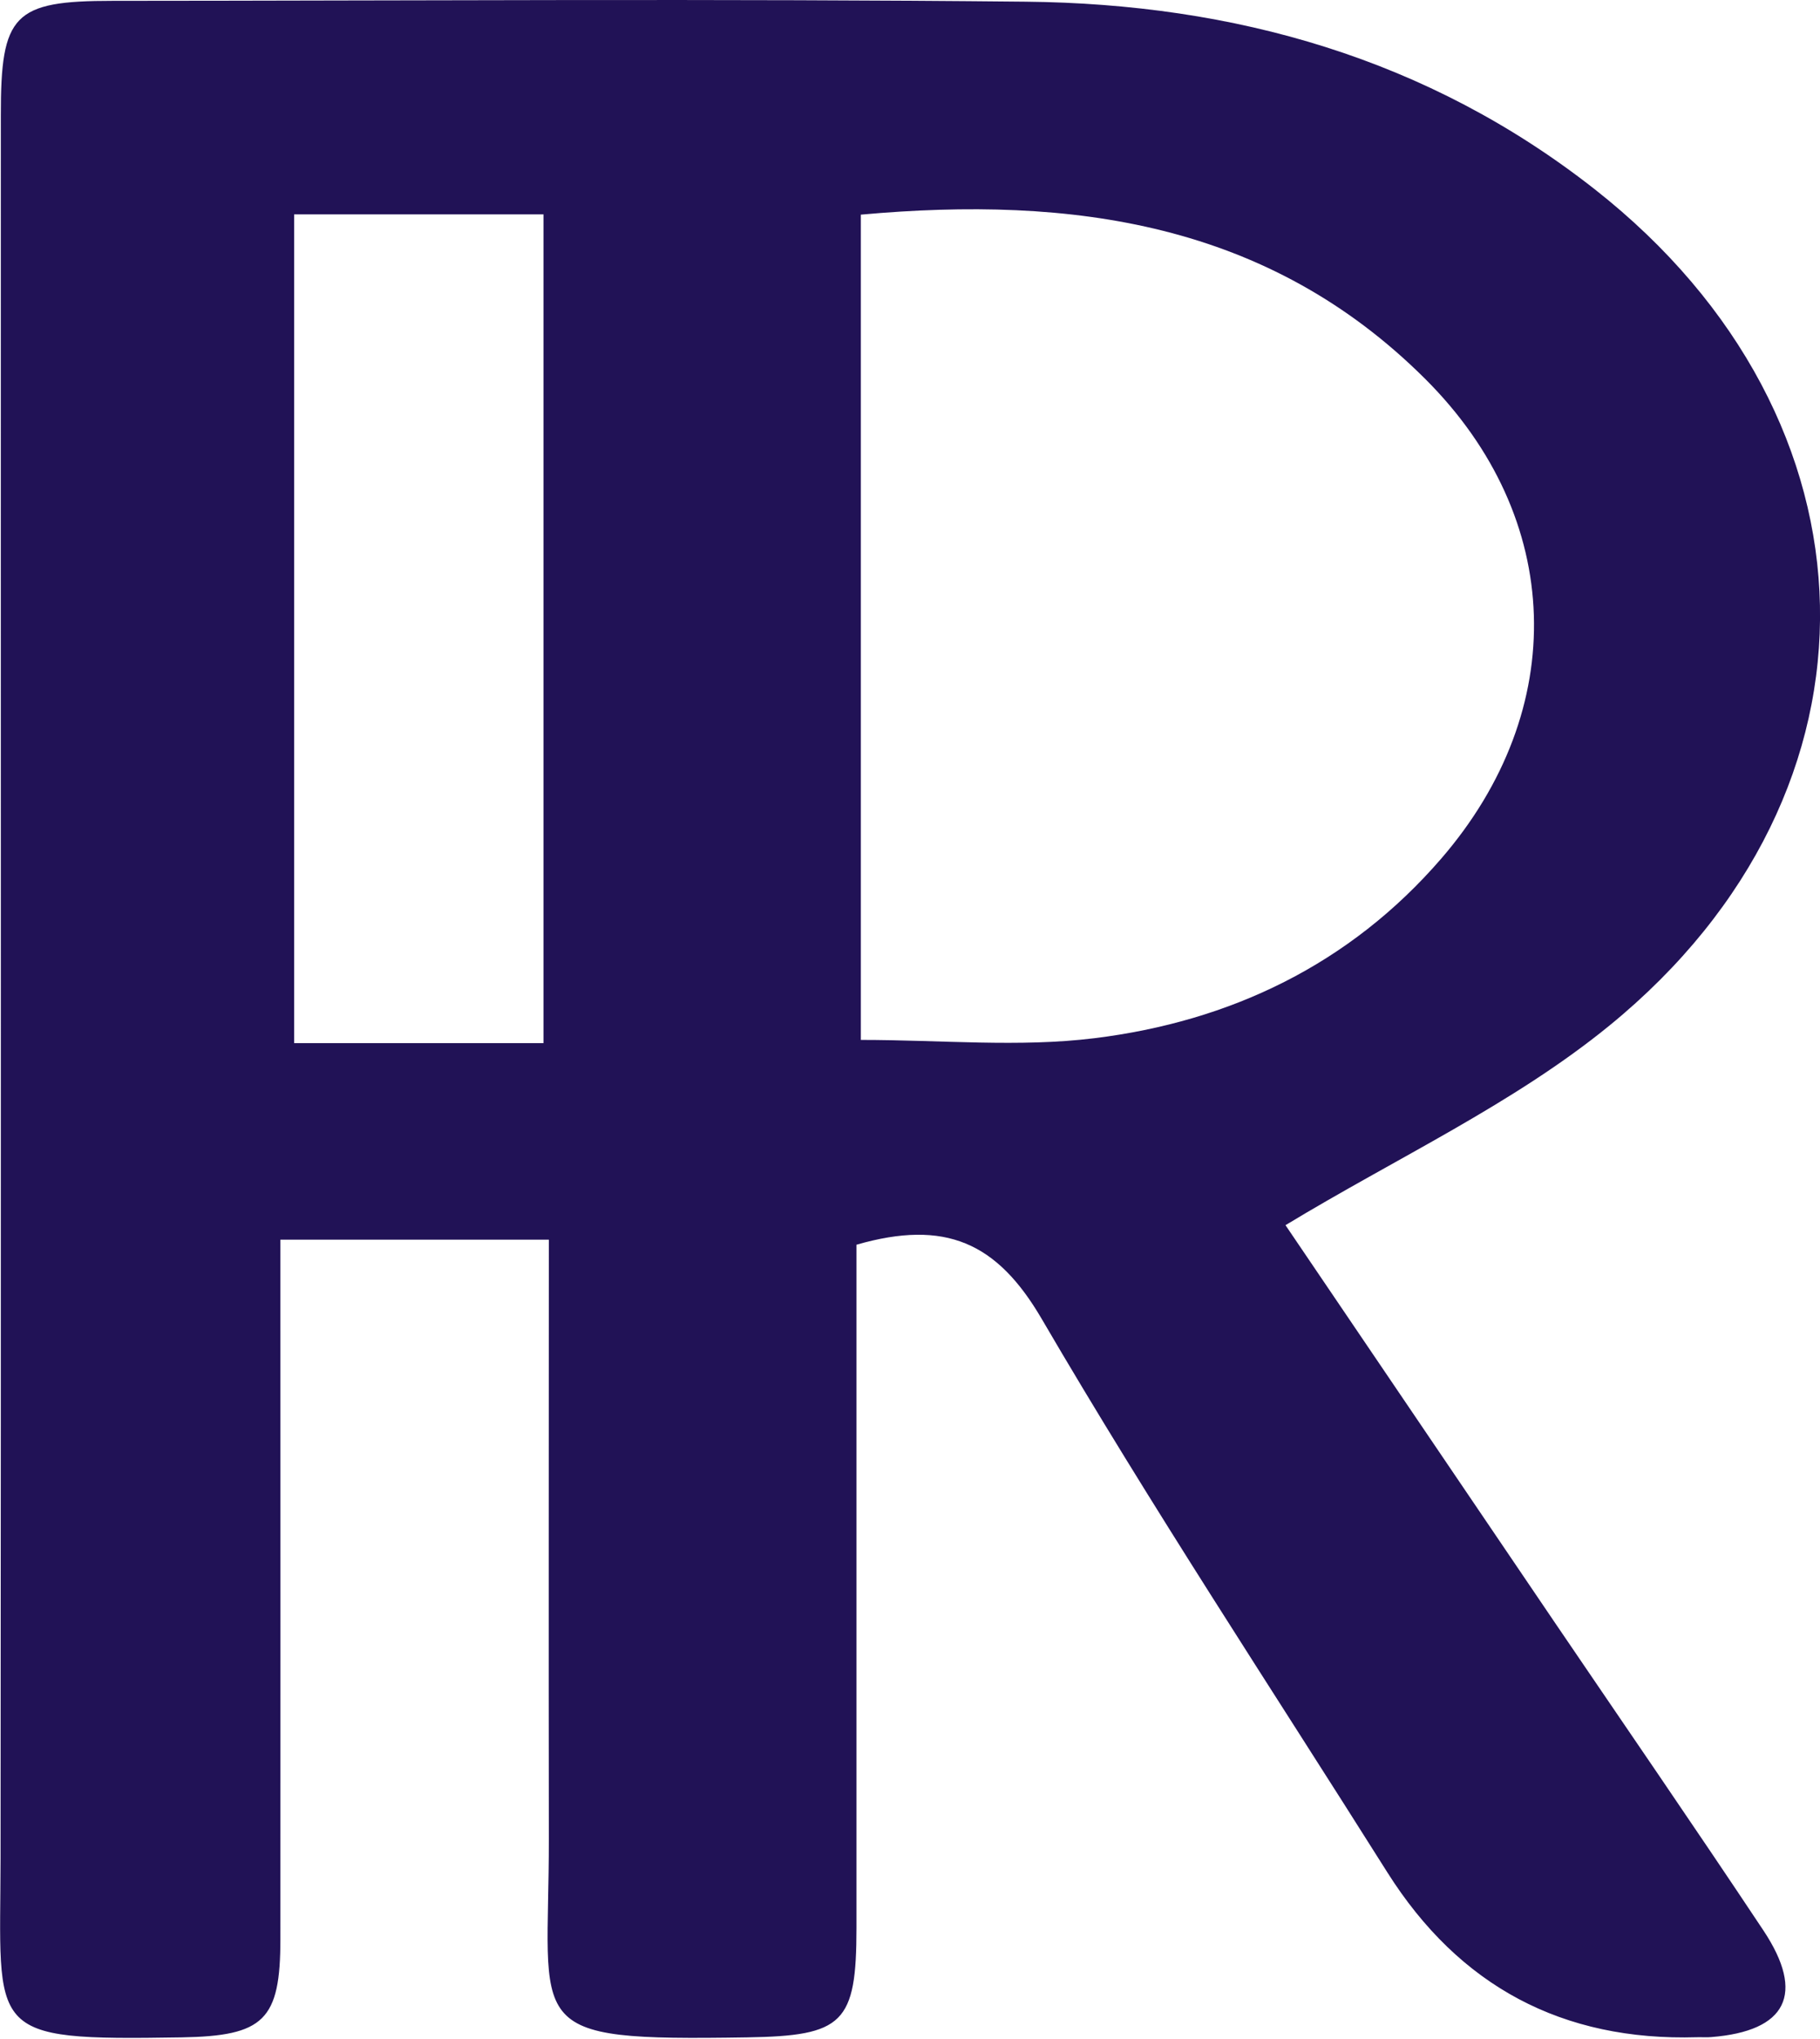 <?xml version="1.0" encoding="UTF-8"?><svg xmlns="http://www.w3.org/2000/svg" viewBox="0 0 129.56 145.06"><defs><style>.d{fill:#211256;}</style></defs><g id="a"/><g id="b"/><g id="c"><path class="d" d="M60.97,88.55c0,16.29,0,32.44,0,48.58,0,6.82-.93,7.7-7.79,7.81-16.28,.26-14.09-.54-14.11-14.12-.02-14.12,0-28.24,0-42.63H19.96c0,1.75,0,3.5,0,5.25,0,14.83,.01,29.67,0,44.5,0,5.78-1.16,6.9-7.04,7-14.07,.23-12.9-.22-12.88-12.75,.04-41.33,.01-82.66,.02-123.99C.05,1.01,.96,.06,8.01,.06c21.67-.01,43.33-.16,65,.06,14.84,.15,28.64,4.02,40.52,13.35,20.84,16.37,21.55,42.76,1.04,59.49-6.84,5.58-15.13,9.4-23.06,14.2,6.11,9.01,12.63,18.63,19.16,28.25,4.96,7.3,9.97,14.57,14.86,21.92,3.01,4.53,1.65,7.17-3.72,7.59-.33,.03-.67,0-1,.01q-14.37,.43-22.05-11.73c-8.26-13.1-16.81-26.03-24.62-39.4-3.17-5.41-6.84-7.07-13.17-5.25Zm.31-14.57c5.75,0,11.26,.54,16.62-.12,9.68-1.19,18.19-5.25,24.69-12.77,9.18-10.61,8.8-24.24-1.14-34.14-11.19-11.14-25.13-13.04-40.17-11.68v58.7Zm-22.59,.23V15.25H20.94v58.96h17.75Z"/></g></svg>